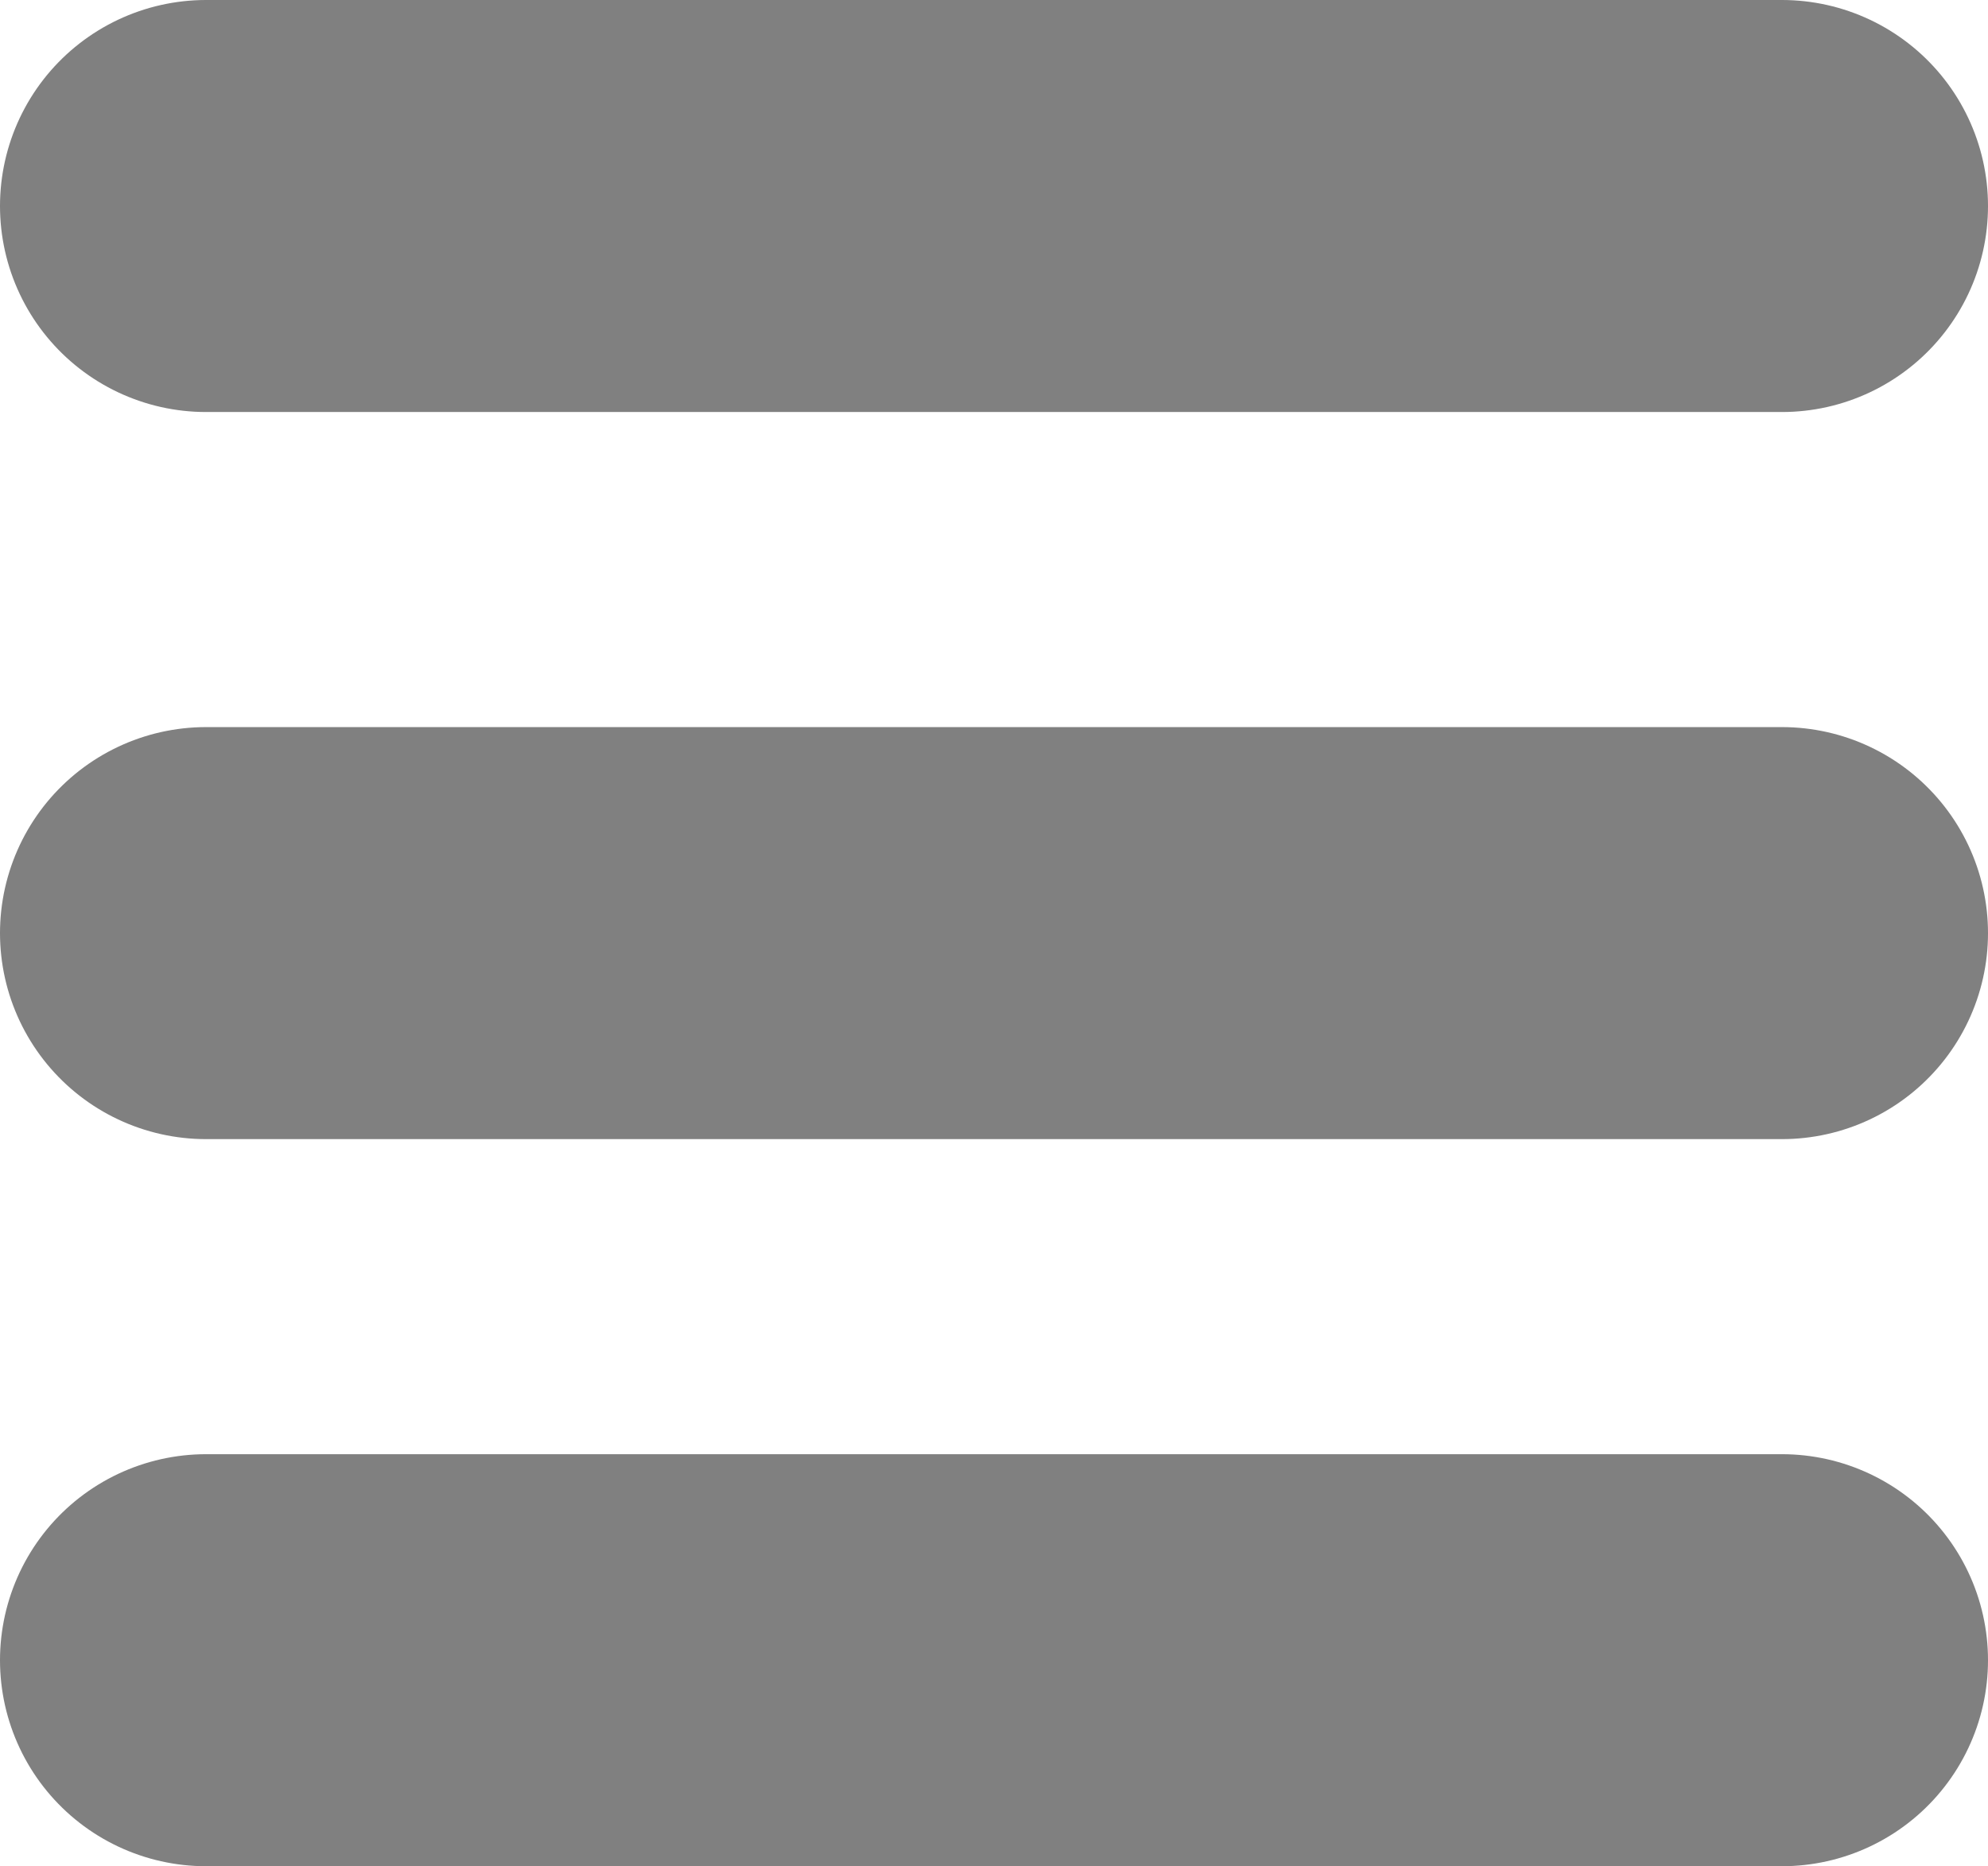 <?xml version="1.0" encoding="UTF-8"?>
<svg id="Layer_2" data-name="Layer 2" xmlns="http://www.w3.org/2000/svg" viewBox="0 0 82.01 77">
  <defs>
    <style>
      .cls-1 {
        fill: none;
        stroke: gray;
        stroke-linecap: round;
        stroke-linejoin: round;
        stroke-width: 17px;
      }
    </style>
  </defs>
  <g id="Layer_1-2" data-name="Layer 1">
    <g id="Hamburger_nav" data-name="Hamburger nav">
      <line class="cls-1" x1="8.5" y1="38.5" x2="73.51" y2="38.5"/>
      <line class="cls-1" x1="8.5" y1="68.5" x2="73.51" y2="68.5"/>
      <line class="cls-1" x1="8.5" y1="8.5" x2="73.51" y2="8.5"/>
    </g>
  </g>
</svg>